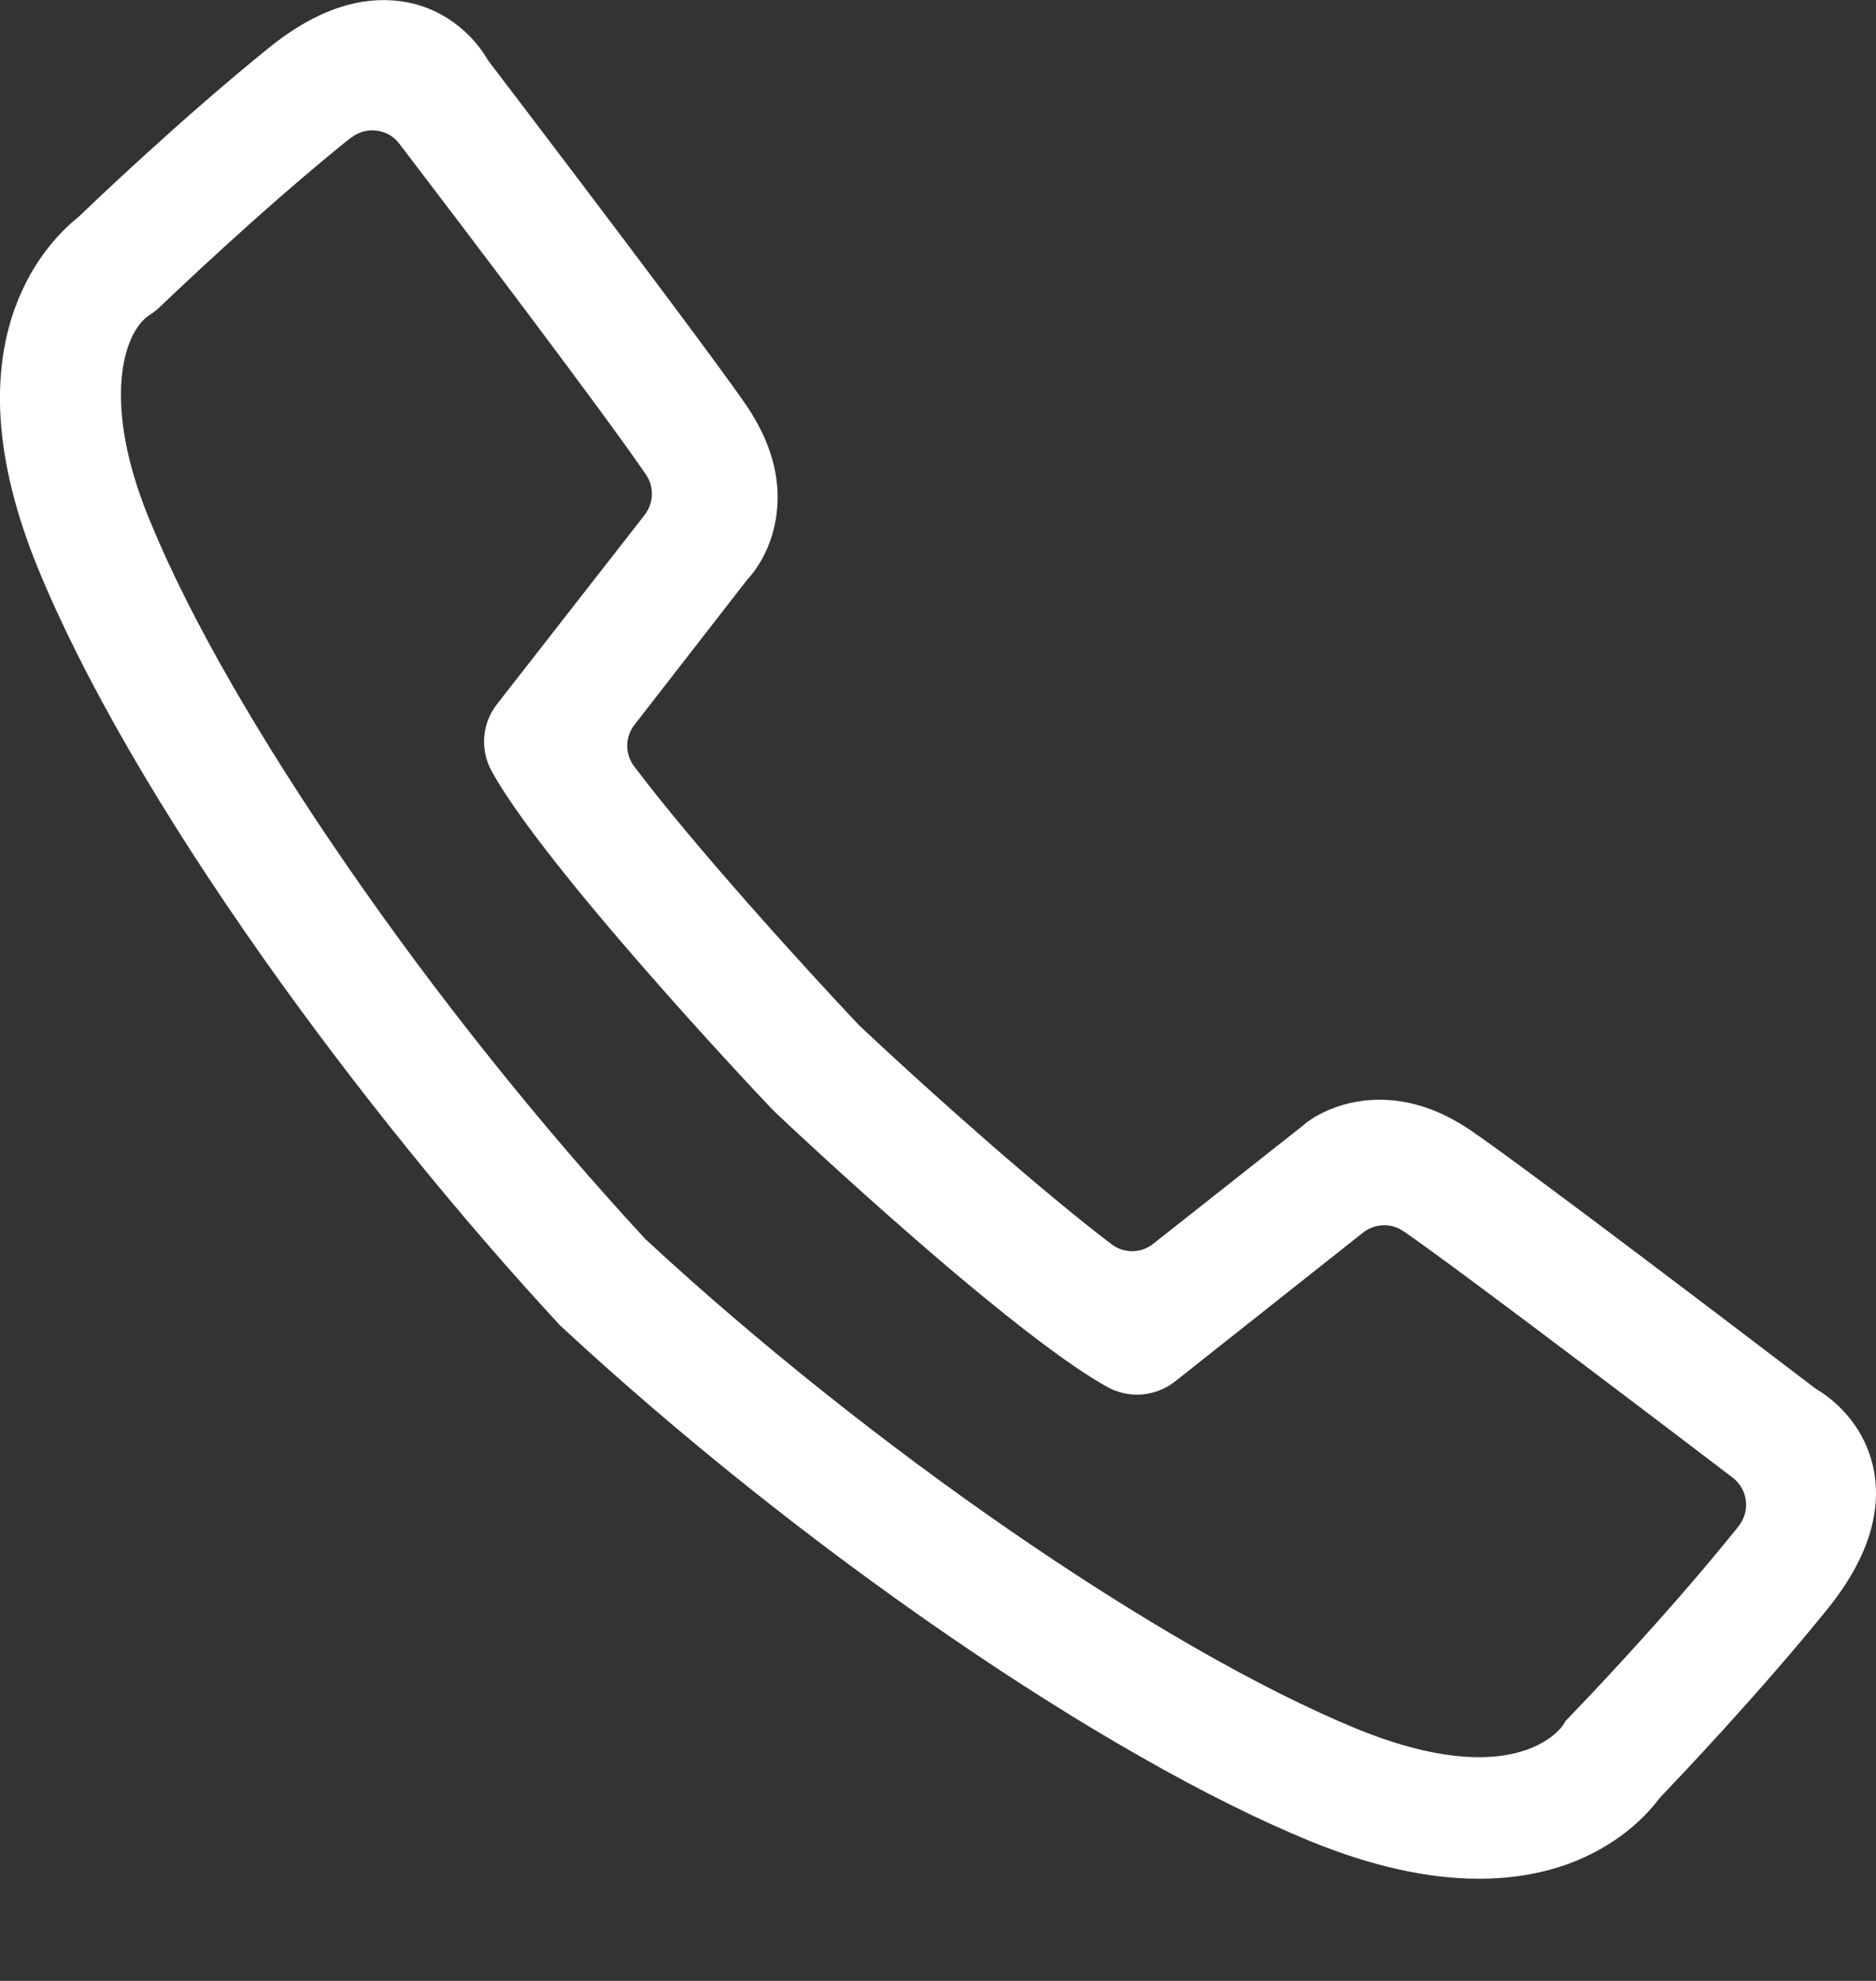 <svg width="18" height="19" viewBox="0 0 18 19" fill="none" xmlns="http://www.w3.org/2000/svg">
<rect x="0" y="0" width="18" height="19" fill="#333333" stroke="none"/>
<path fill-rule="evenodd" clip-rule="evenodd" d="M0.111 3.051C0.274 2.529 0.573 2.228 0.736 2.095C0.739 2.093 0.742 2.091 0.744 2.089C0.749 2.085 0.753 2.081 0.757 2.077C0.853 1.985 1.71 1.162 2.578 0.46C2.954 0.155 3.324 0.001 3.678 0.001C3.905 0.001 4.113 0.06 4.298 0.178C4.452 0.276 4.586 0.414 4.675 0.566C4.681 0.576 4.688 0.586 4.695 0.595L4.698 0.599C6.026 2.342 6.923 3.54 7.161 3.888C7.396 4.234 7.494 4.582 7.452 4.923C7.41 5.274 7.234 5.489 7.181 5.547C7.175 5.553 7.169 5.56 7.164 5.567L6.087 6.953C5.996 7.069 5.995 7.232 6.084 7.35C6.672 8.128 7.713 9.273 8.236 9.827L8.25 9.841C8.94 10.49 9.99 11.422 10.665 11.934C10.724 11.979 10.793 12.001 10.863 12.001C10.935 12.001 11.006 11.977 11.065 11.93L12.495 10.801C12.505 10.794 12.514 10.786 12.523 10.777C12.546 10.758 12.809 10.548 13.237 10.548C13.531 10.548 13.826 10.647 14.114 10.844C14.656 11.213 16.952 12.962 17.407 13.309C17.416 13.316 17.426 13.322 17.436 13.329C17.52 13.379 17.643 13.47 17.757 13.615C17.863 13.75 17.935 13.903 17.972 14.067C18.012 14.242 18.009 14.427 17.965 14.616C17.904 14.88 17.76 15.152 17.541 15.425C16.875 16.249 16.089 17.073 15.938 17.23L15.938 17.23C15.93 17.239 15.922 17.248 15.915 17.258C15.819 17.384 15.648 17.566 15.379 17.722C15.04 17.92 14.639 18.02 14.188 18.02H14.188C13.7 18.02 13.158 17.899 12.575 17.661C12.087 17.461 11.537 17.188 10.941 16.848C10.354 16.514 9.733 16.123 9.096 15.685C7.795 14.791 6.509 13.765 5.376 12.715C4.404 11.667 3.395 10.418 2.531 9.196C1.547 7.803 0.797 6.507 0.363 5.448C0.157 4.944 0.037 4.468 0.007 4.033C-0.017 3.679 0.018 3.348 0.111 3.051ZM1.389 3.057C1.25 3.187 1.167 3.439 1.161 3.747C1.153 4.111 1.247 4.535 1.442 5.004C1.631 5.464 1.894 5.989 2.225 6.564C2.545 7.119 2.92 7.711 3.343 8.322C3.764 8.932 4.22 9.545 4.698 10.143C5.189 10.757 5.691 11.343 6.191 11.883C6.193 11.885 6.195 11.887 6.197 11.889C6.201 11.893 6.205 11.897 6.209 11.9C6.734 12.386 7.306 12.876 7.91 13.357C8.499 13.826 9.104 14.275 9.708 14.691C10.316 15.109 10.904 15.482 11.458 15.8C12.033 16.13 12.557 16.392 13.018 16.582C13.459 16.762 13.853 16.854 14.19 16.854H14.191C14.711 16.854 14.93 16.632 14.984 16.564C14.995 16.55 15.004 16.537 15.012 16.523C15.017 16.514 15.02 16.509 15.022 16.507C15.022 16.506 15.023 16.505 15.023 16.505C15.024 16.503 15.027 16.5 15.031 16.496C15.035 16.493 15.039 16.488 15.043 16.484C15.047 16.481 15.051 16.476 15.055 16.472C15.057 16.469 15.06 16.467 15.062 16.464C15.136 16.389 15.955 15.538 16.638 14.693C16.643 14.687 16.647 14.681 16.652 14.676C16.666 14.658 16.678 14.643 16.69 14.627C16.796 14.484 16.767 14.281 16.625 14.173C16.358 13.969 14.001 12.175 13.466 11.809C13.411 11.771 13.346 11.752 13.282 11.752C13.21 11.752 13.139 11.775 13.079 11.822L11.271 13.253C11.168 13.333 11.04 13.377 10.91 13.377C10.814 13.377 10.717 13.353 10.632 13.307C10.259 13.104 9.618 12.612 8.78 11.883C8.097 11.29 7.513 10.74 7.423 10.654C7.36 10.589 6.783 9.98 6.152 9.255C5.415 8.409 4.917 7.764 4.714 7.39C4.605 7.187 4.625 6.937 4.768 6.755L6.186 4.938C6.273 4.825 6.278 4.669 6.198 4.552C5.779 3.939 4.404 2.128 3.832 1.379C3.768 1.294 3.671 1.25 3.572 1.25C3.508 1.25 3.444 1.269 3.387 1.308C3.359 1.327 3.334 1.346 3.311 1.365C2.47 2.046 1.608 2.874 1.537 2.941C1.508 2.97 1.474 2.996 1.436 3.021C1.419 3.031 1.403 3.044 1.389 3.057Z" fill="white"/>
</svg>
